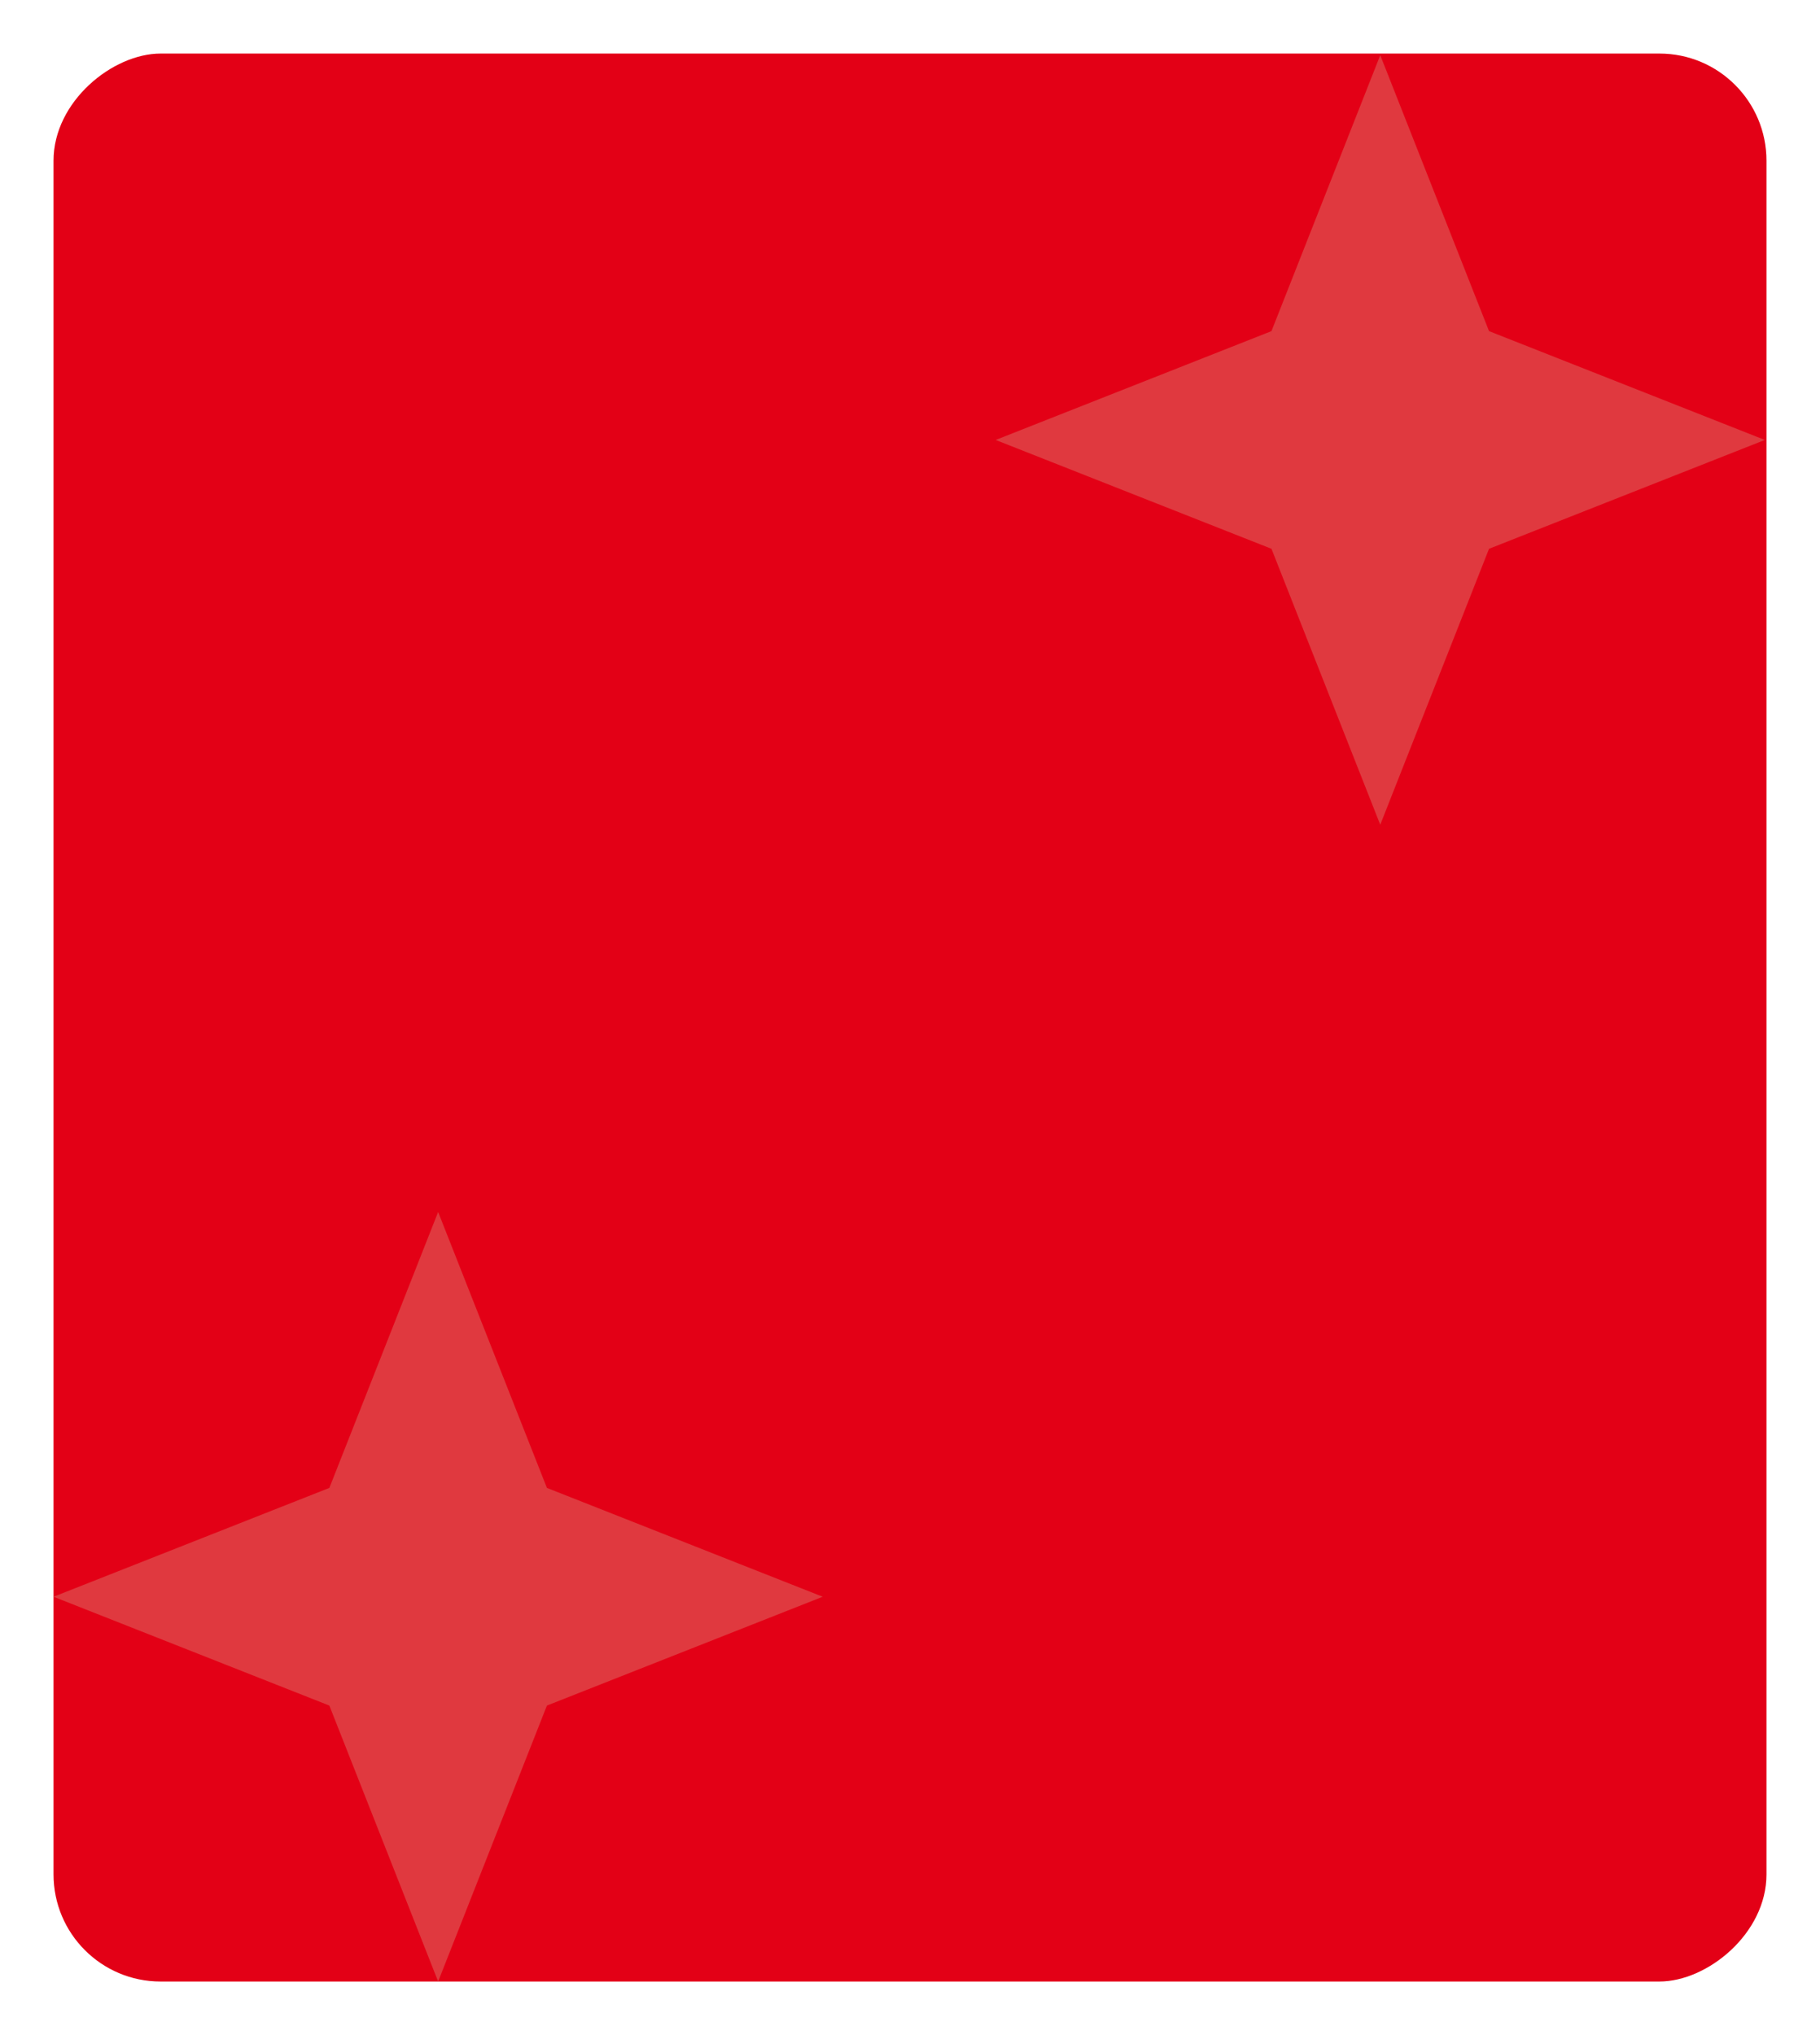 <?xml version="1.0" encoding="UTF-8"?> <svg xmlns="http://www.w3.org/2000/svg" width="340" height="380" viewBox="0 0 340 380" fill="none"> <rect x="10" y="370" width="360" height="320" rx="20" transform="rotate(-90 10 370)" fill="#E30016"></rect> <g filter="url(#filter0_f_871_91)"> <path d="M10 298.151L61.527 277.829L81.849 226.303L102.171 277.829L153.697 298.151L102.171 318.473L81.849 370L61.527 318.473L10 298.151Z" fill="#DF4C4C" fill-opacity="0.75"></path> </g> <g filter="url(#filter1_f_871_91)"> <path d="M186 82.151L237.527 61.829L257.849 10.303L278.171 61.829L329.697 82.151L278.171 102.473L257.849 154L237.527 102.473L186 82.151Z" fill="#DF4C4C" fill-opacity="0.75"></path> </g> <defs> <filter id="filter0_f_871_91" x="0.6" y="216.902" width="162.497" height="162.498" filterUnits="userSpaceOnUse" color-interpolation-filters="sRGB"> <feFlood flood-opacity="0" result="BackgroundImageFix"></feFlood> <feBlend mode="normal" in="SourceGraphic" in2="BackgroundImageFix" result="shape"></feBlend> <feGaussianBlur stdDeviation="4.7" result="effect1_foregroundBlur_871_91"></feGaussianBlur> </filter> <filter id="filter1_f_871_91" x="176.6" y="0.902" width="162.497" height="162.498" filterUnits="userSpaceOnUse" color-interpolation-filters="sRGB"> <feFlood flood-opacity="0" result="BackgroundImageFix"></feFlood> <feBlend mode="normal" in="SourceGraphic" in2="BackgroundImageFix" result="shape"></feBlend> <feGaussianBlur stdDeviation="4.7" result="effect1_foregroundBlur_871_91"></feGaussianBlur> </filter> </defs> </svg> 